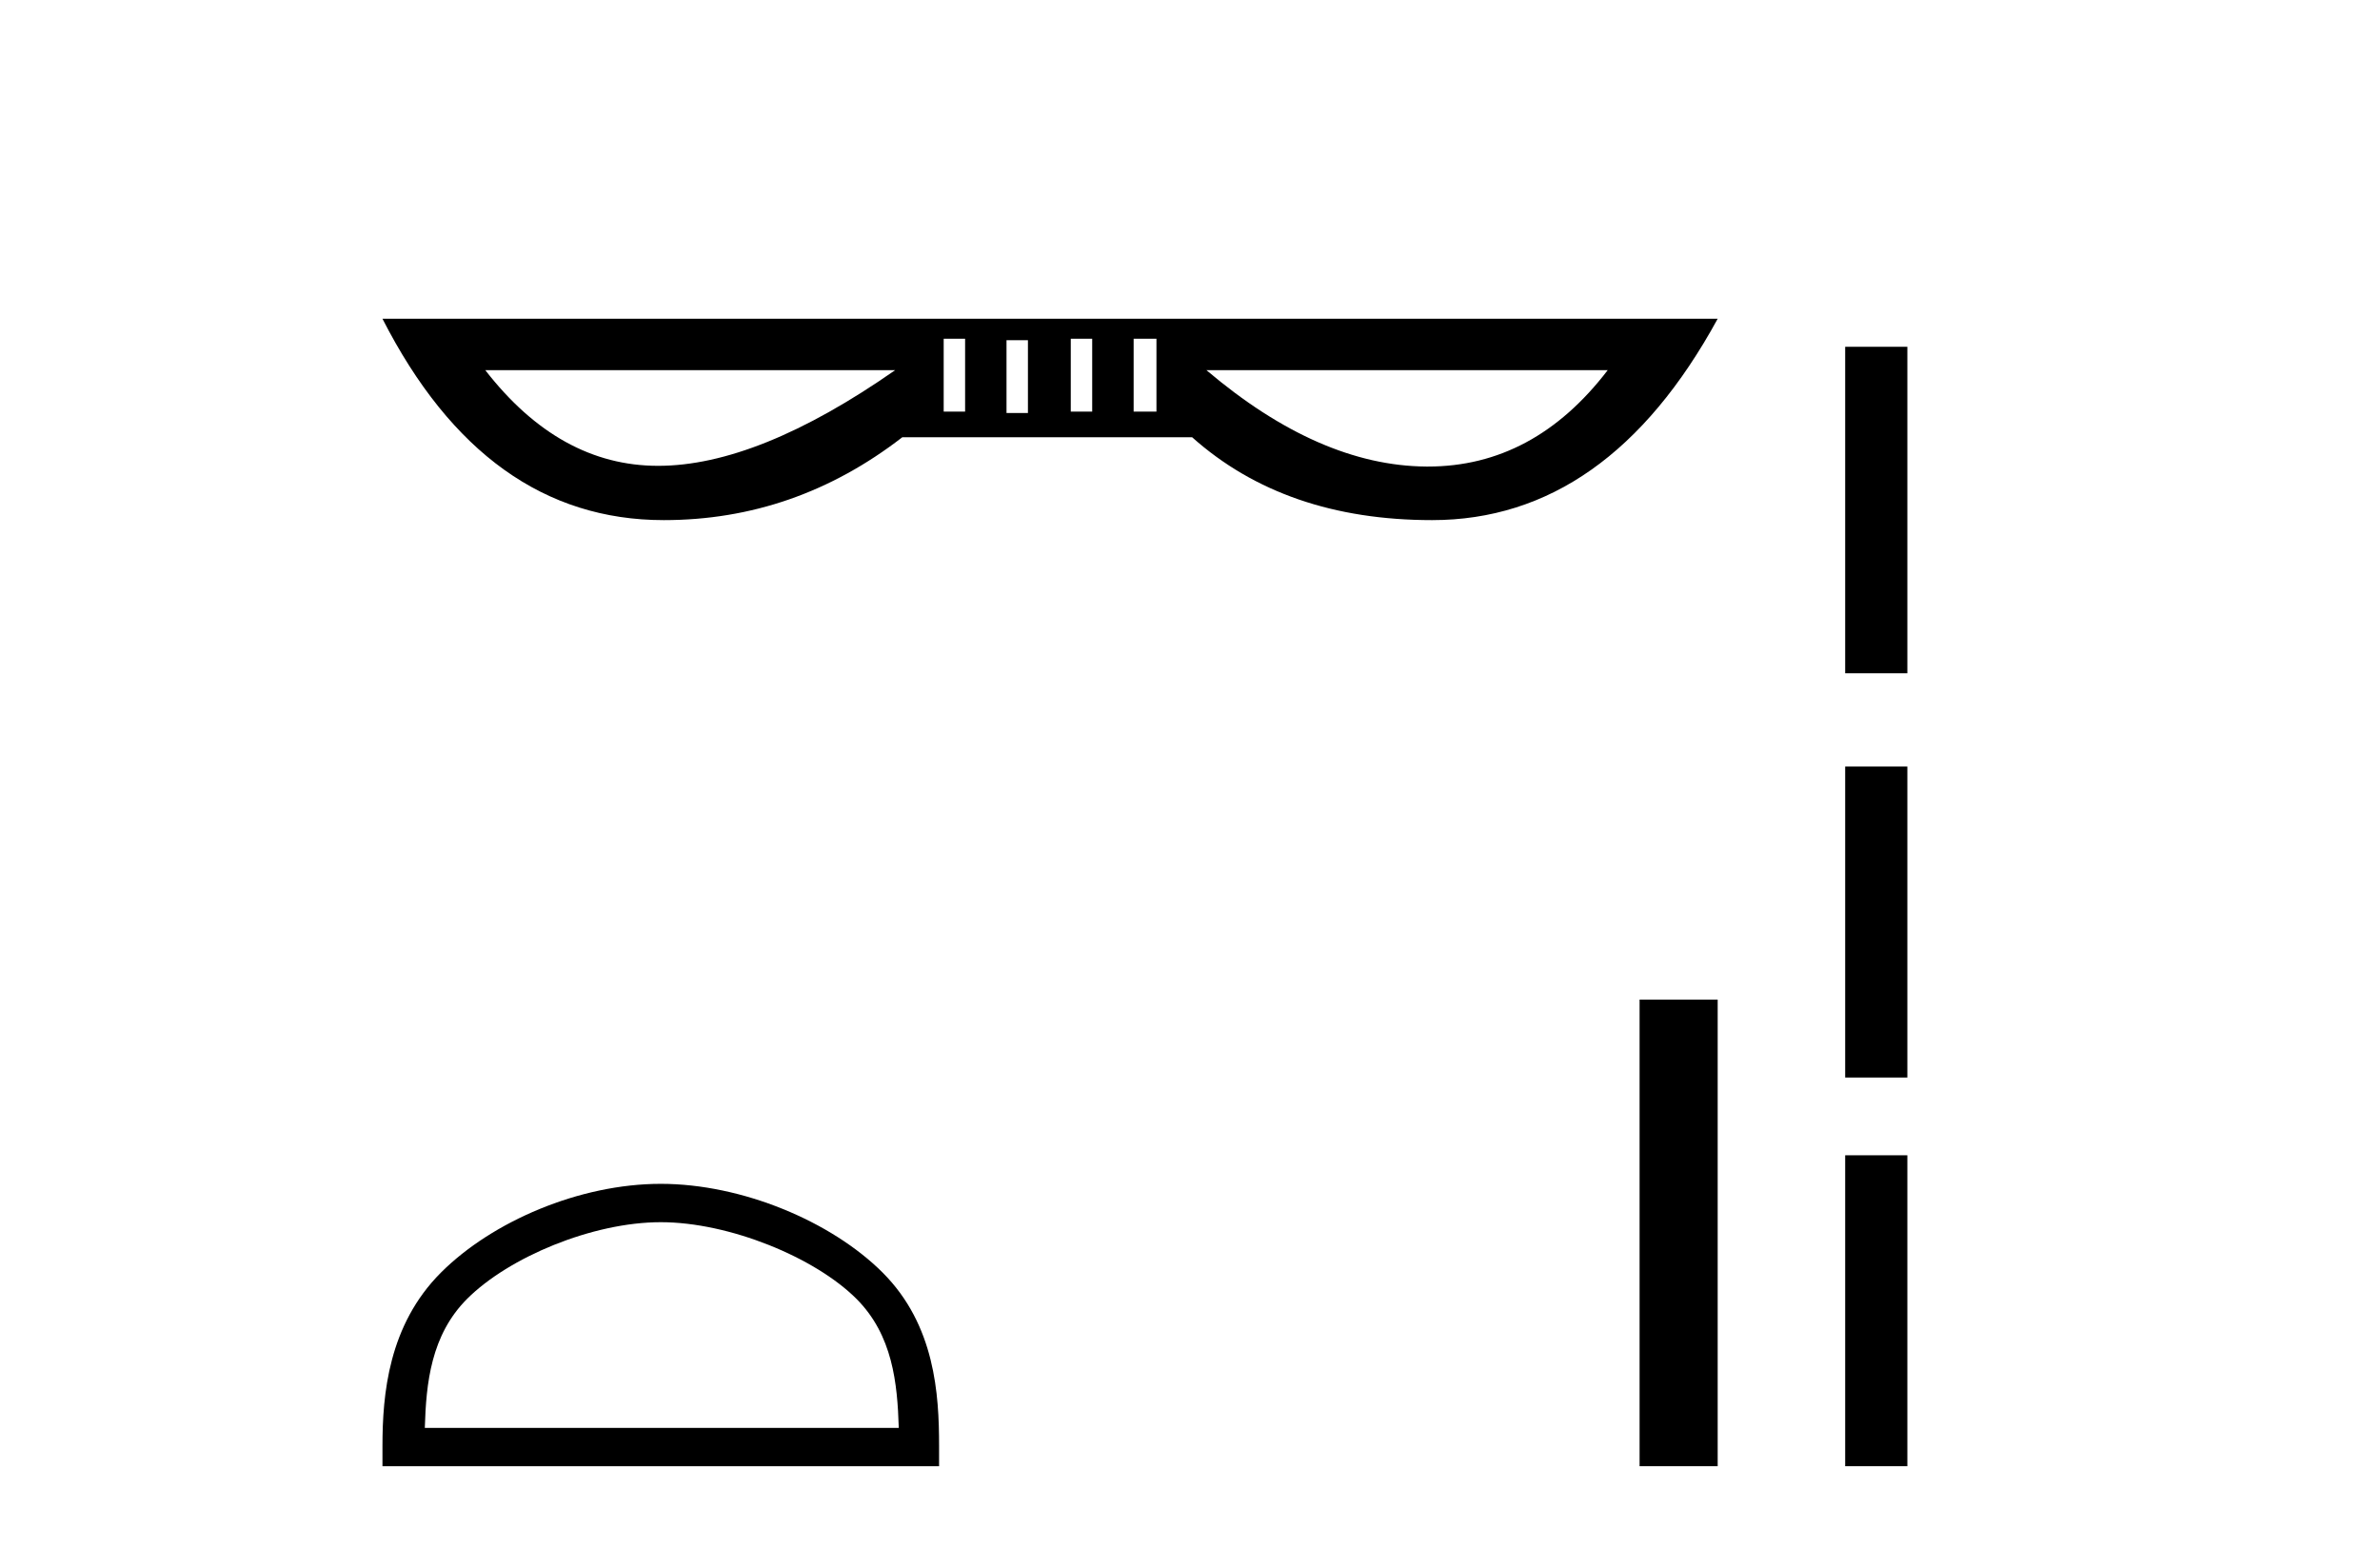 <?xml version='1.0' encoding='UTF-8' standalone='yes'?><svg xmlns='http://www.w3.org/2000/svg' xmlns:xlink='http://www.w3.org/1999/xlink' width='63.0' height='41.0' ><path d='M 25.547 8.966 L 25.547 10.894 L 24.98 10.894 L 24.98 8.966 ZM 28.911 8.966 L 28.911 10.894 L 28.344 10.894 L 28.344 8.966 ZM 30.612 8.966 L 30.612 10.894 L 30.008 10.894 L 30.008 8.966 ZM 27.21 9.004 L 27.21 10.932 L 26.643 10.932 L 26.643 9.004 ZM 23.695 9.798 Q 20.066 12.33 17.42 12.33 Q 14.811 12.33 12.846 9.798 ZM 42.557 9.798 Q 40.606 12.349 37.798 12.349 Q 37.777 12.349 37.757 12.349 Q 34.922 12.33 31.935 9.798 ZM 10.124 8.437 Q 12.846 13.767 17.571 13.767 Q 21.049 13.767 23.884 11.574 L 31.557 11.574 Q 34.014 13.767 37.908 13.767 Q 42.557 13.767 45.468 8.437 Z' style='fill:#000000;stroke:none' /><path d='M 17.491 32.35 C 19.304 32.35 21.572 33.281 22.67 34.378 C 23.63 35.339 23.755 36.612 23.791 37.795 L 11.245 37.795 C 11.28 36.612 11.406 35.339 12.366 34.378 C 13.464 33.281 15.679 32.35 17.491 32.35 ZM 17.491 31.335 C 15.341 31.335 13.028 32.329 11.672 33.684 C 10.282 35.075 10.124 36.906 10.124 38.275 L 10.124 38.809 L 24.858 38.809 L 24.858 38.275 C 24.858 36.906 24.754 35.075 23.364 33.684 C 22.008 32.329 19.641 31.335 17.491 31.335 Z' style='fill:#000000;stroke:none' /><path d='M 43.401 26.458 L 43.401 38.809 L 45.468 38.809 L 45.468 26.458 Z' style='fill:#000000;stroke:none' /><path d='M 48.843 9.179 L 48.843 17.821 L 50.489 17.821 L 50.489 9.179 L 48.843 9.179 M 48.843 20.29 L 48.843 28.521 L 50.489 28.521 L 50.489 20.29 L 48.843 20.29 M 48.843 30.579 L 48.843 38.809 L 50.489 38.809 L 50.489 30.579 L 48.843 30.579 Z' style='fill:#000000;stroke:none' /></svg>